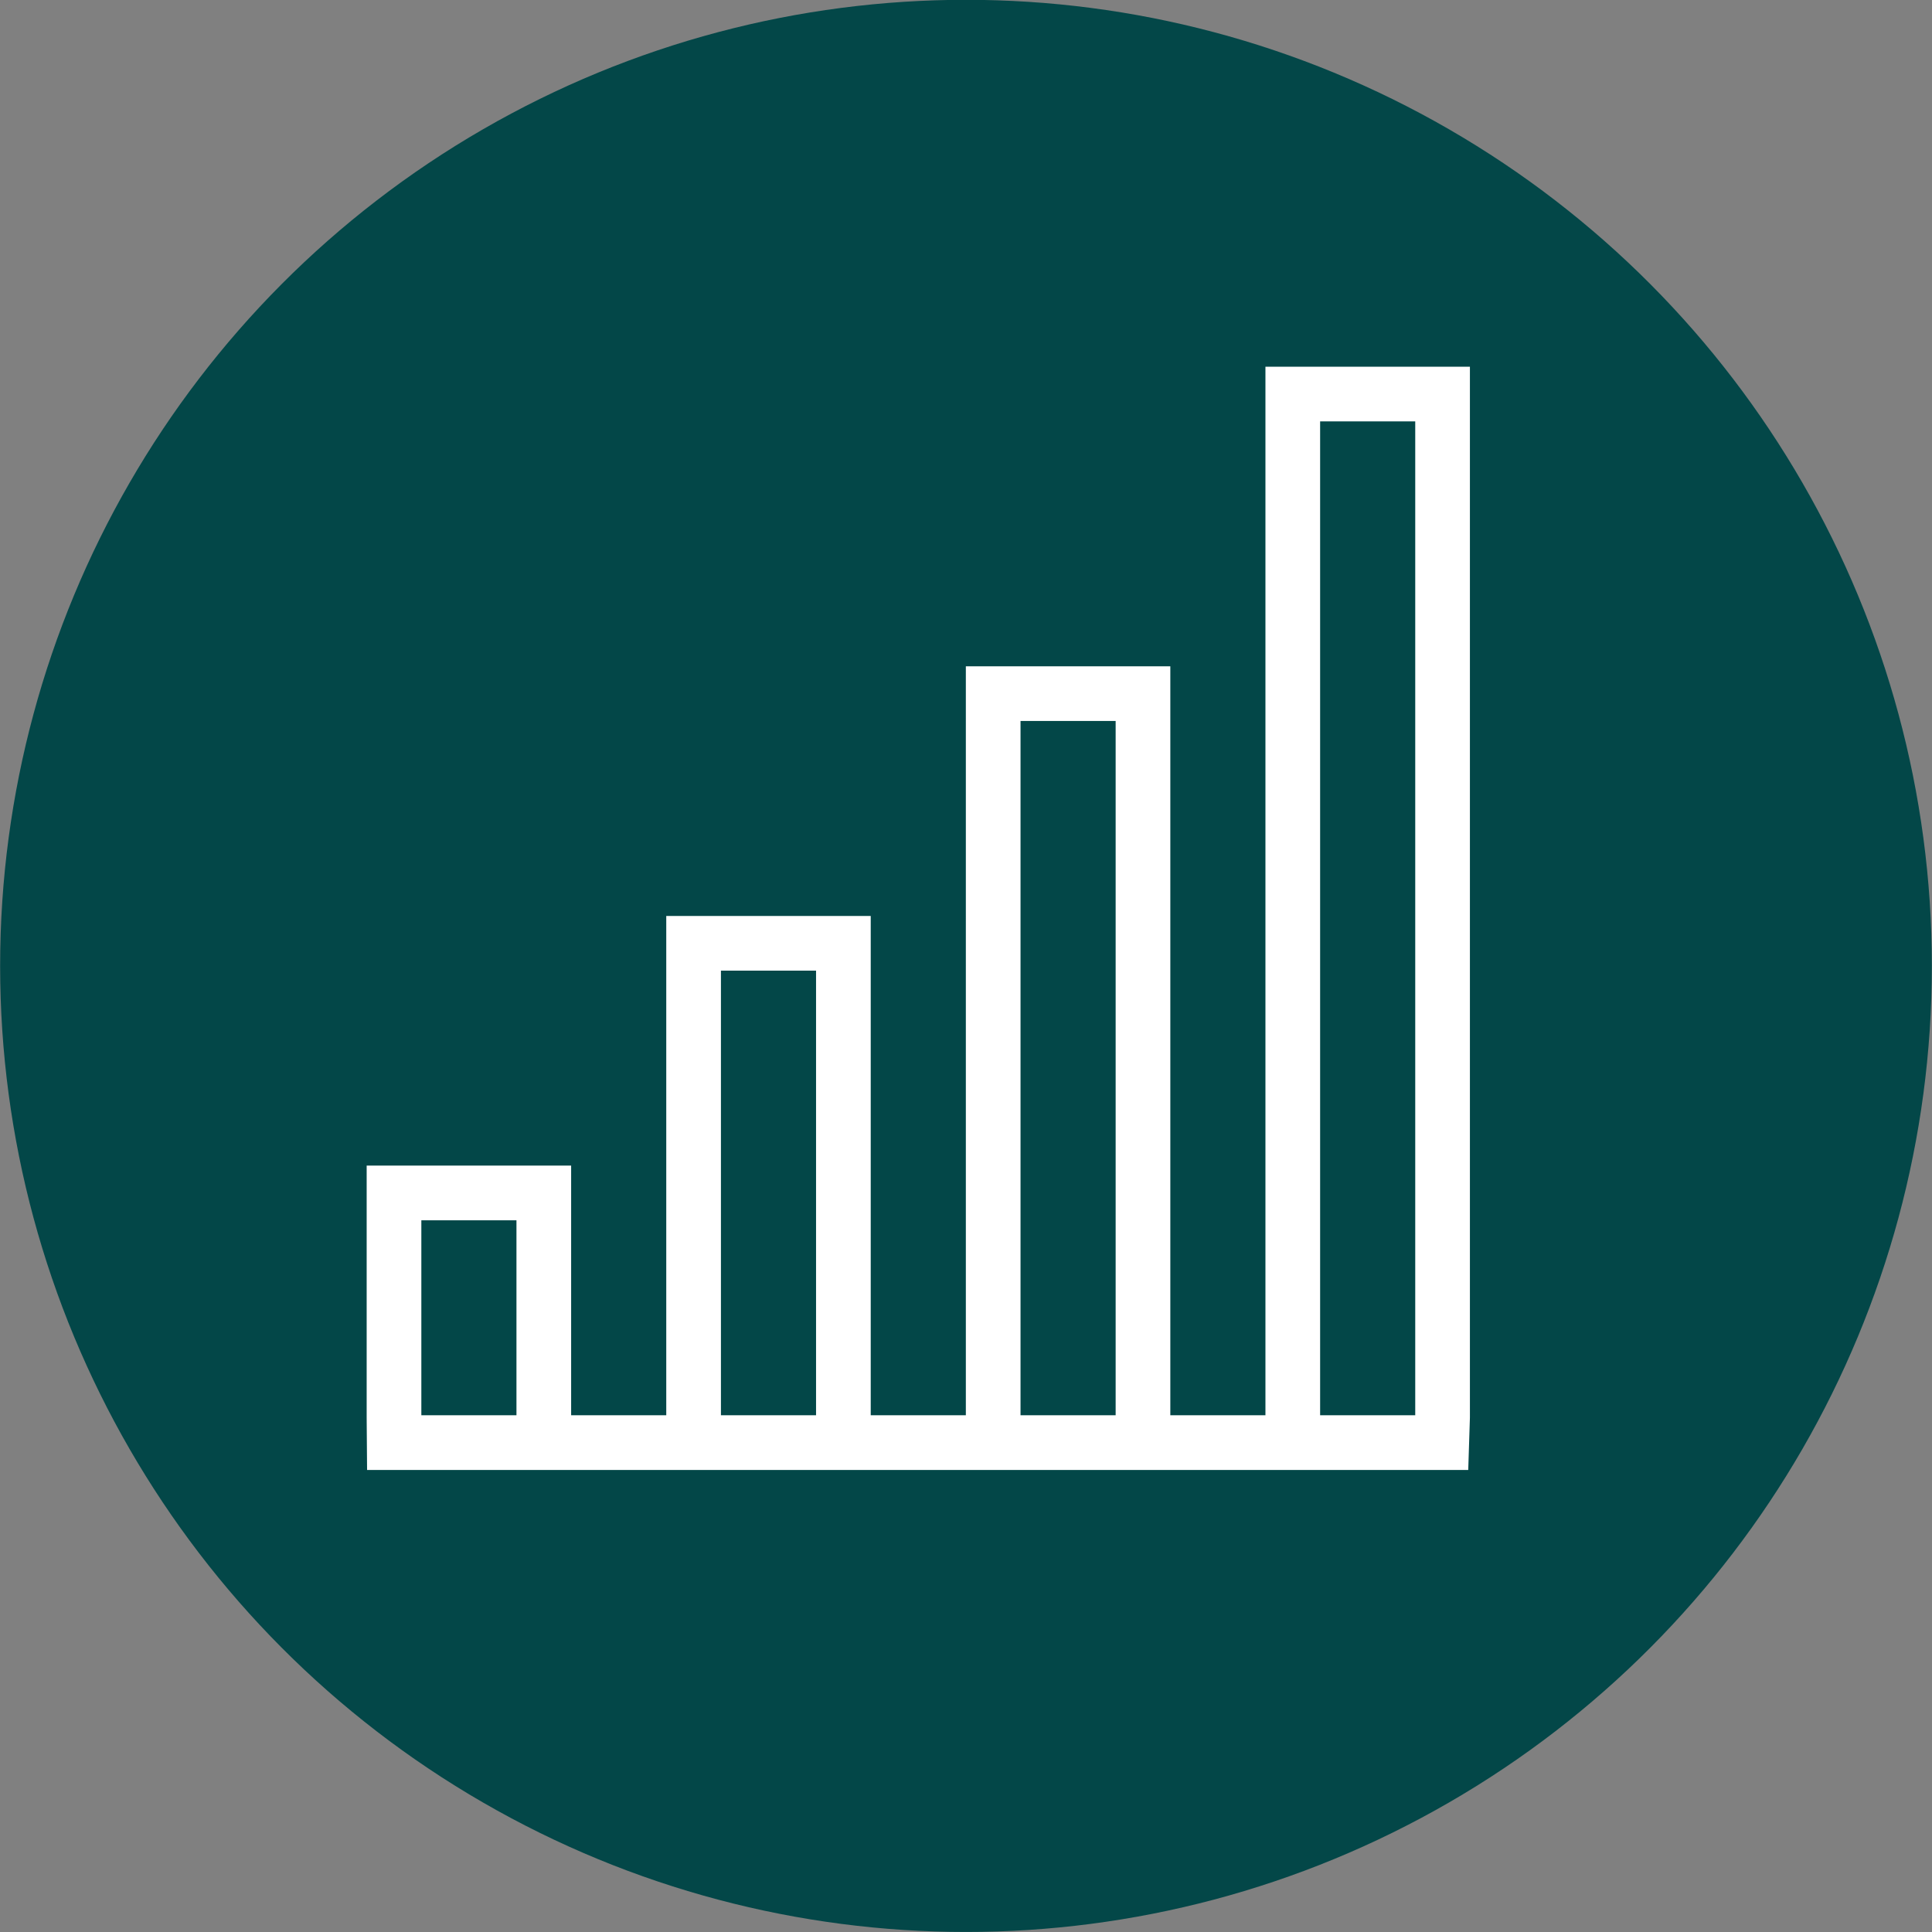 <?xml version="1.0" encoding="UTF-8" standalone="no"?>
<svg
   xmlns:dc="http://purl.org/dc/elements/1.1/"
   xmlns:cc="http://creativecommons.org/ns#"
   xmlns:rdf="http://www.w3.org/1999/02/22-rdf-syntax-ns#"
   xmlns:svg="http://www.w3.org/2000/svg"
   xmlns="http://www.w3.org/2000/svg"
   xmlns:sodipodi="http://sodipodi.sourceforge.net/DTD/sodipodi-0.dtd"
   xmlns:inkscape="http://www.inkscape.org/namespaces/inkscape"
   width="80mm"
   height="80mm"
   viewBox="0 0 80 80"
   version="1.1"
   id="svg2364"
   inkscape:version="1.0beta1 (32d4812, 2019-09-19)"
   sodipodi:docname="advanced_reporting.svg"
   inkscape:export-filename="/Users/jessie/Desktop/reports.png"
   inkscape:export-xdpi="96"
   inkscape:export-ydpi="96">
  <rect x="0" y="0" width="80" height="80" fill="#808080" stroke="none"/>
  <defs
     id="defs2358" />
  <sodipodi:namedview
     id="base"
     pagecolor="#ffffff"
     bordercolor="#666666"
     borderopacity="1.0"
     inkscape:pageopacity="0.0"
     inkscape:pageshadow="2"
     inkscape:zoom="0.35"
     inkscape:cx="150.04644"
     inkscape:cy="301.61139"
     inkscape:document-units="mm"
     inkscape:current-layer="layer1"
     inkscape:document-rotation="0"
     showgrid="false"
     inkscape:snap-text-baseline="true"
     inkscape:window-width="1600"
     inkscape:window-height="907"
     inkscape:window-x="0"
     inkscape:window-y="23"
     inkscape:window-maximized="0" />
  <g
     transform="translate(-66.134,-68.365)"
     inkscape:label="Layer 1"
     inkscape:groupmode="layer"
     id="layer1">
    <g
       style="clip-rule:evenodd;display:inline;fill-rule:evenodd"
       id="g83"
       transform="matrix(2.293,0,0,2.225,102.128,156.85)">
      <ellipse
         style="opacity:1;fill:#034748;fill-opacity:1;stroke:#034748;stroke-width:0;stroke-miterlimit:4;stroke-dasharray:none;stroke-opacity:1"
         id="path1027"
         cx="1.747"
         cy="-21.793"
         rx="17.442"
         ry="17.979" />
    </g>
    <g
       inkscape:groupmode="layer"
       id="layer6"
       inkscape:label="Layer 2">
      <g
         style="clip-rule:evenodd;fill-rule:evenodd"
         id="g3009"
         transform="matrix(2.165,0,0,2.165,78.252,82.212)">
        <g
           style="clip-rule:evenodd;fill:#ffffff;fill-opacity:1;fill-rule:evenodd;stroke:#ffffff;stroke-width:0.095;stroke-miterlimit:4;stroke-dasharray:none;stroke-opacity:1"
           id="g3098"
           transform="matrix(0.955,0,0,0.955,0.506,-0.292)">
          <path
             id="path3087"
             d="m 1,22 v 0 -5 h 4 v 5 H 7 V 12 h 4 v 10 h 2 V 7 h 4 v 15 h 2 V 1 h 4 v 21 0 l -0.032,1 H 1.008 Z M 4,18 H 2 v 4 h 2 z m 6,-5 H 8 v 9 h 2 z m 6,-5 h -2 v 14 h 2 z m 6,-6 h -2 v 20 h 2 z"
             inkscape:connector-curvature="0"
             sodipodi:nodetypes="ccccccccccccccccccccccccccccccccccccccccc"
             style="fill:#ffffff;fill-opacity:1;stroke:#ffffff;stroke-width:0.095;stroke-miterlimit:4;stroke-dasharray:none;stroke-opacity:1" />
        </g>
      </g>
    </g>
  </g>
</svg>
